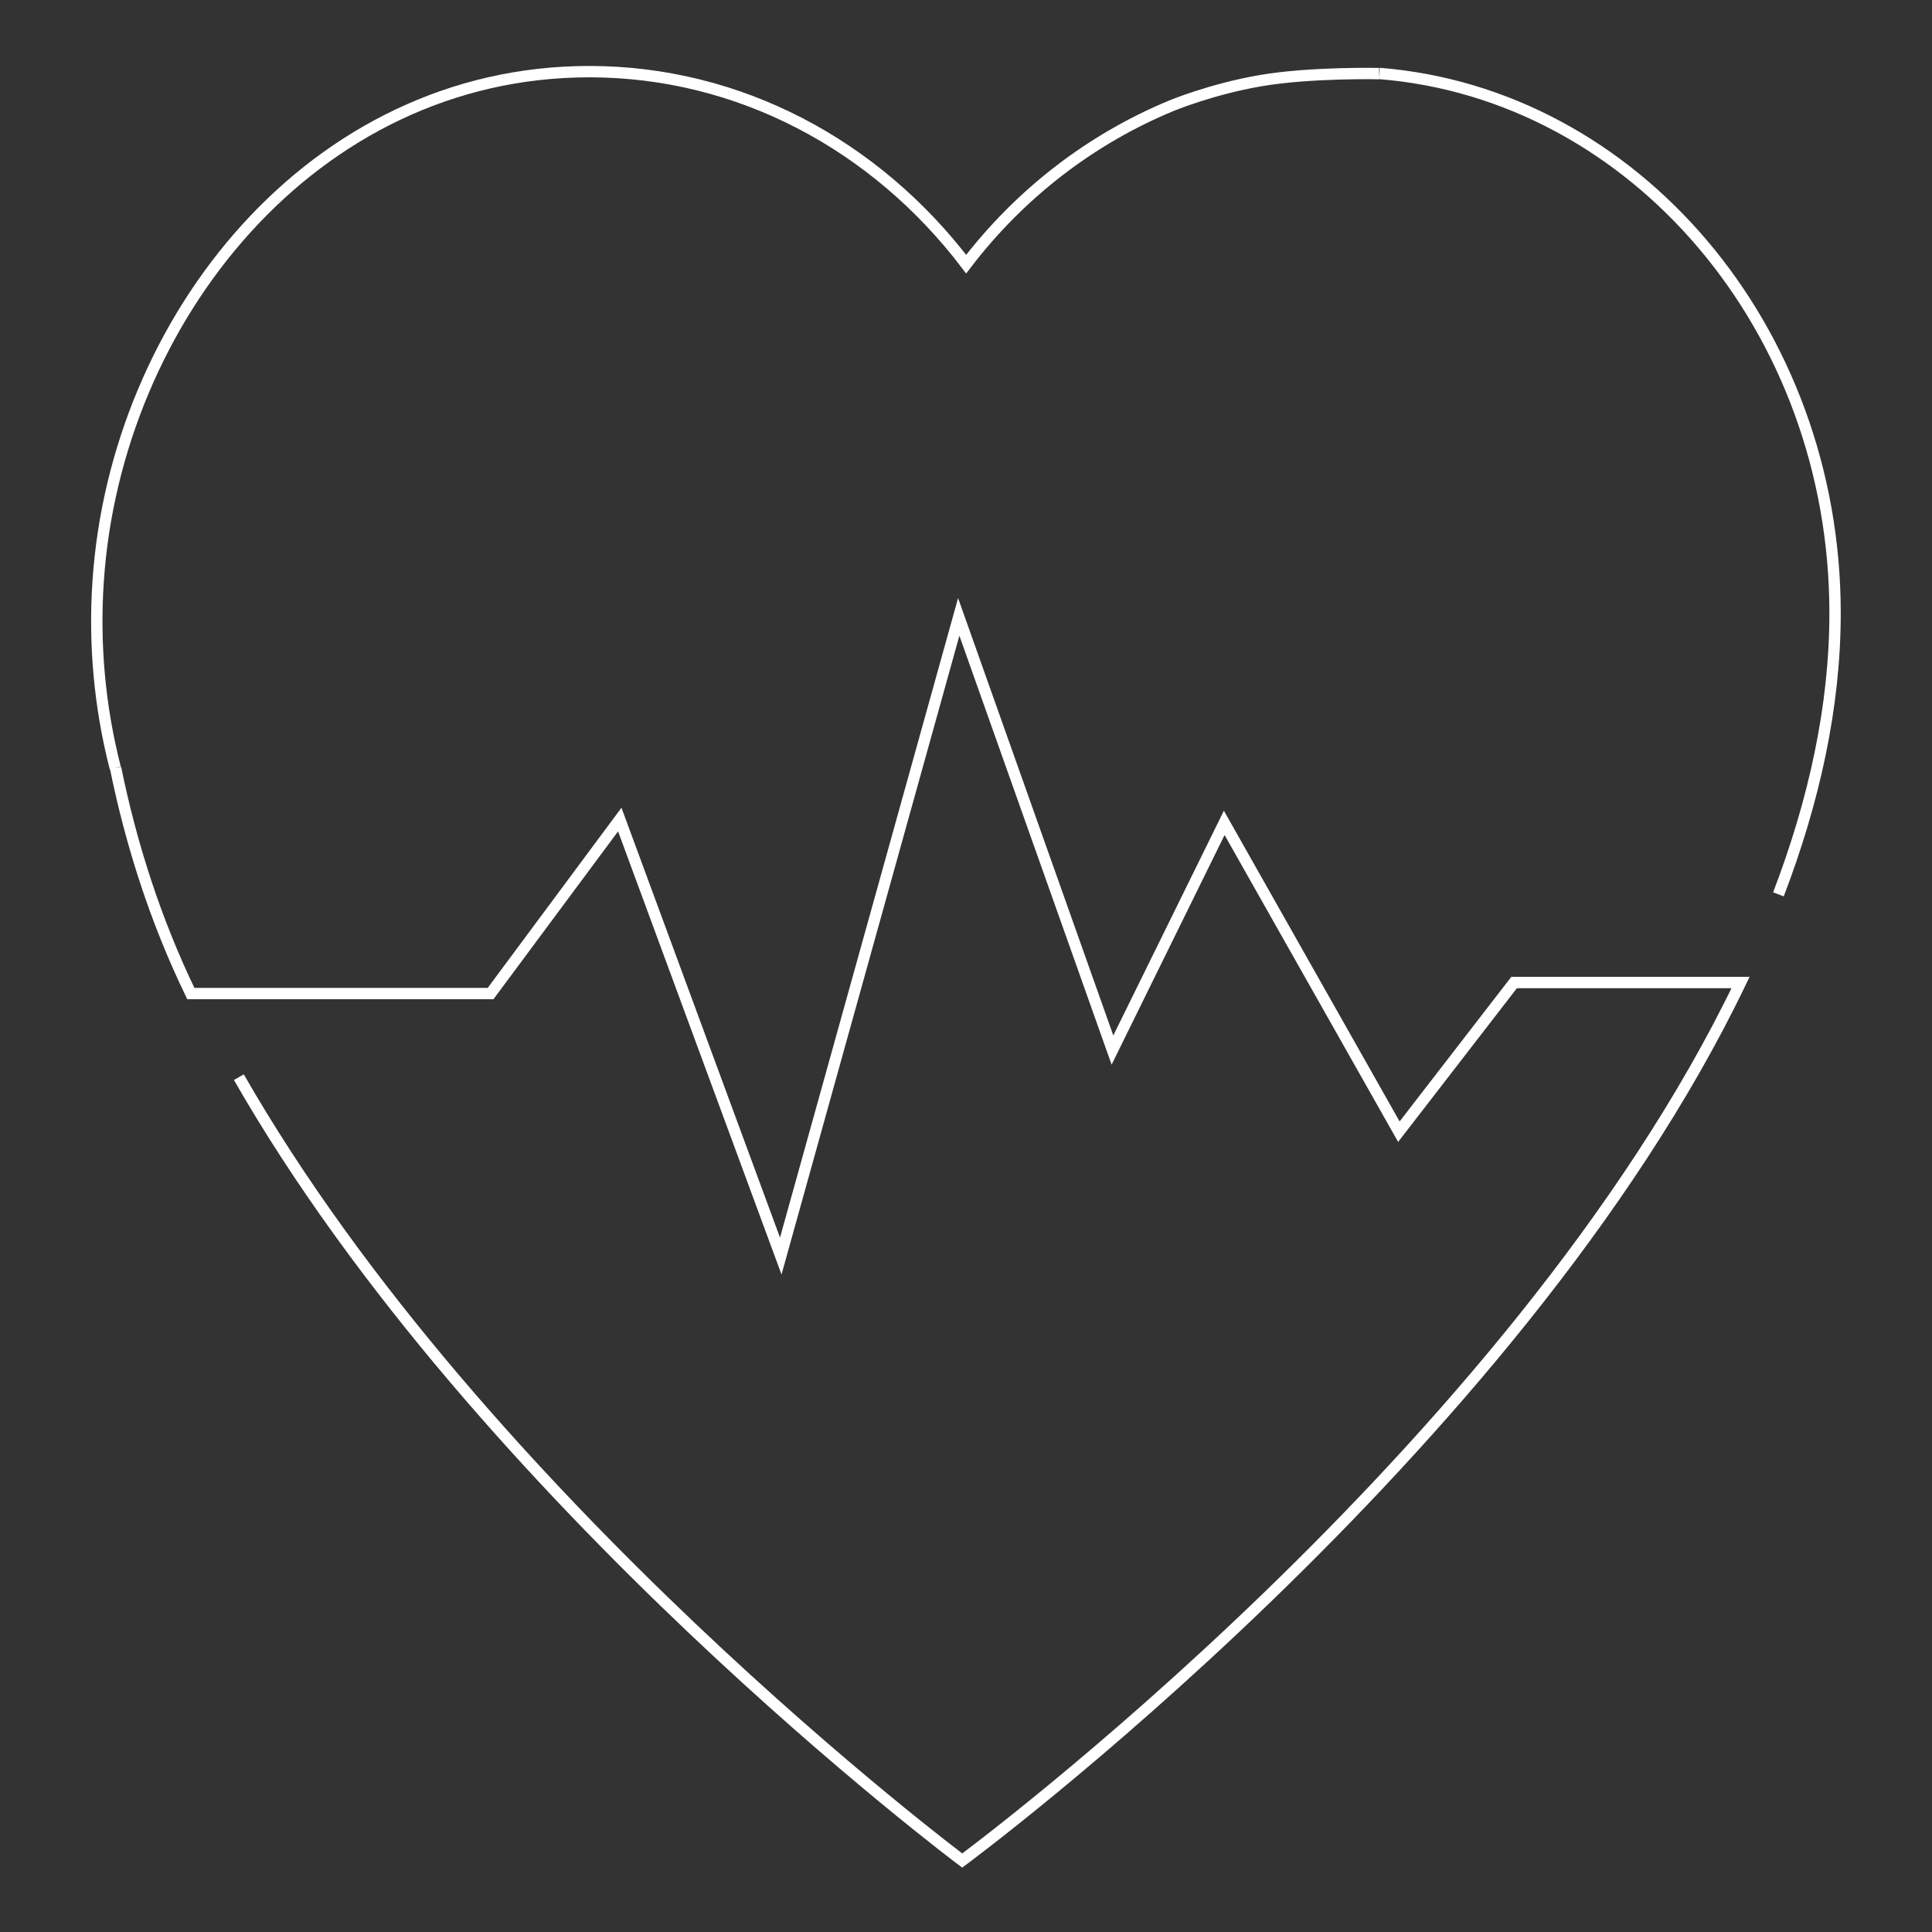 <?xml version="1.0" encoding="utf-8"?>
<!-- Generator: Adobe Illustrator 26.0.2, SVG Export Plug-In . SVG Version: 6.00 Build 0)  -->
<svg version="1.1" id="Layer_1" xmlns="http://www.w3.org/2000/svg" xmlns:xlink="http://www.w3.org/1999/xlink" x="0px" y="0px"
	 viewBox="0 0 127.56 127.56" style="enable-background:new 0 0 127.56 127.56;" xml:space="preserve">
<rect x="0" y="0" width="127.56" height="127.56" fill="#333333" stroke="none"/>
<style type="text/css">
	.st0{fill:none;stroke:#FFFFFF;stroke-width:0.75;stroke-miterlimit:10;}
</style>
<g>
	<path class="st0" d="M117.42,59.05c2.35-6.14,3.74-12.39,3.74-18.57c0-18.81-13.29-34.29-30.09-35.63 M7.63,50.7
		c1.01,4.96,2.61,10.03,4.97,14.9l0,0h0.19h19.6l8.53-11.49l10.63,28.82l11.75-42.2l10.15,28.6l7.38-15l11.53,20.39l7.61-9.85h14.95
		l0,0C100,95.93,63.53,122.84,63.53,122.84S31.82,99.12,15.77,71.12 M91.05,4.86c0,0-4.5-0.1-7.79,0.46
		c-3.29,0.56-5.94,1.67-5.94,1.67c-5.25,2.18-9.93,5.74-13.53,10.45C57.8,9.57,48.8,4.73,38.91,4.73
		c-18.29,0-31.28,16.39-32.43,33.65c-0.28,4.14,0.1,8.31,1.13,12.32"/>
</g>
</svg>
